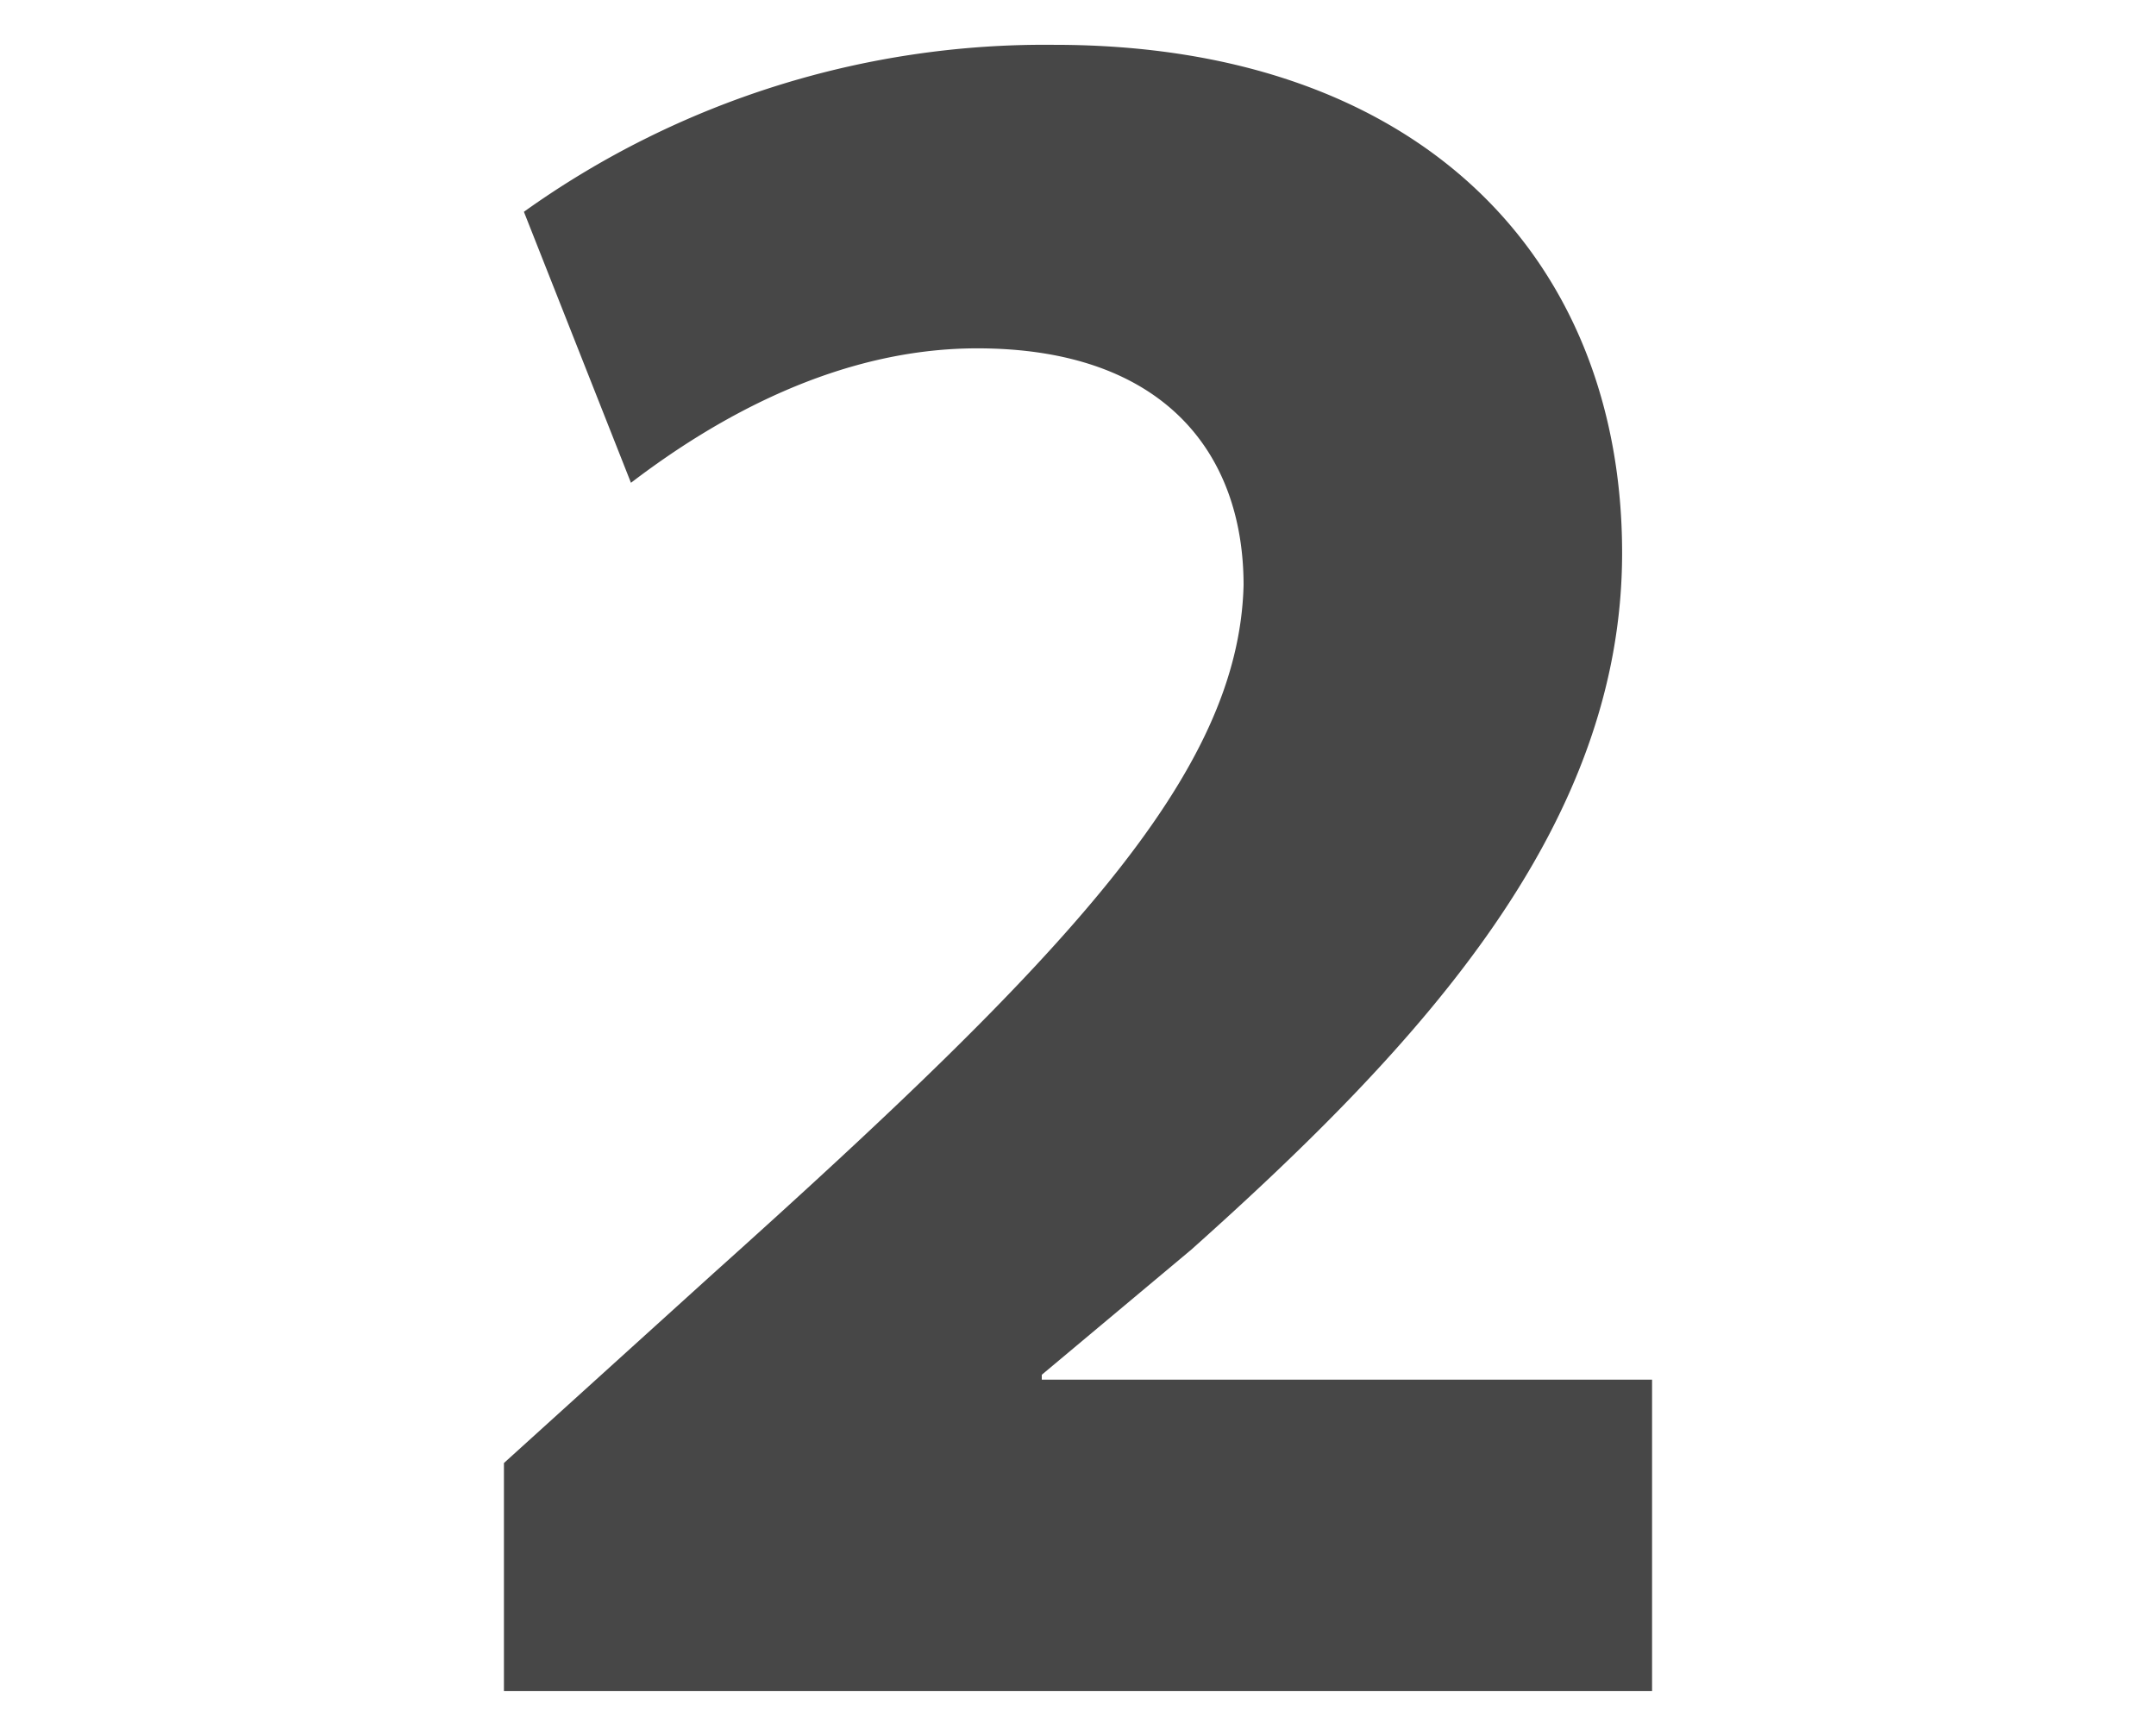 <svg id="Layer_1" data-name="Layer 1" xmlns="http://www.w3.org/2000/svg" viewBox="0 0 92.84 74.75"><defs><style>.cls-1{fill:#474747;}</style></defs><path class="cls-1" d="M21.7,72.82V63l9-8.15C45.94,41.18,53.34,33.35,53.55,25.2,53.55,19.52,50.12,15,42.08,15c-6,0-11.26,3-14.91,5.79L22.56,9.12A38.55,38.55,0,0,1,45.4,1.93c15.77,0,24.45,9.23,24.45,21.88,0,11.69-8.47,21-18.55,30L44.86,59.2v.21H71.14V72.82Z"/></svg>